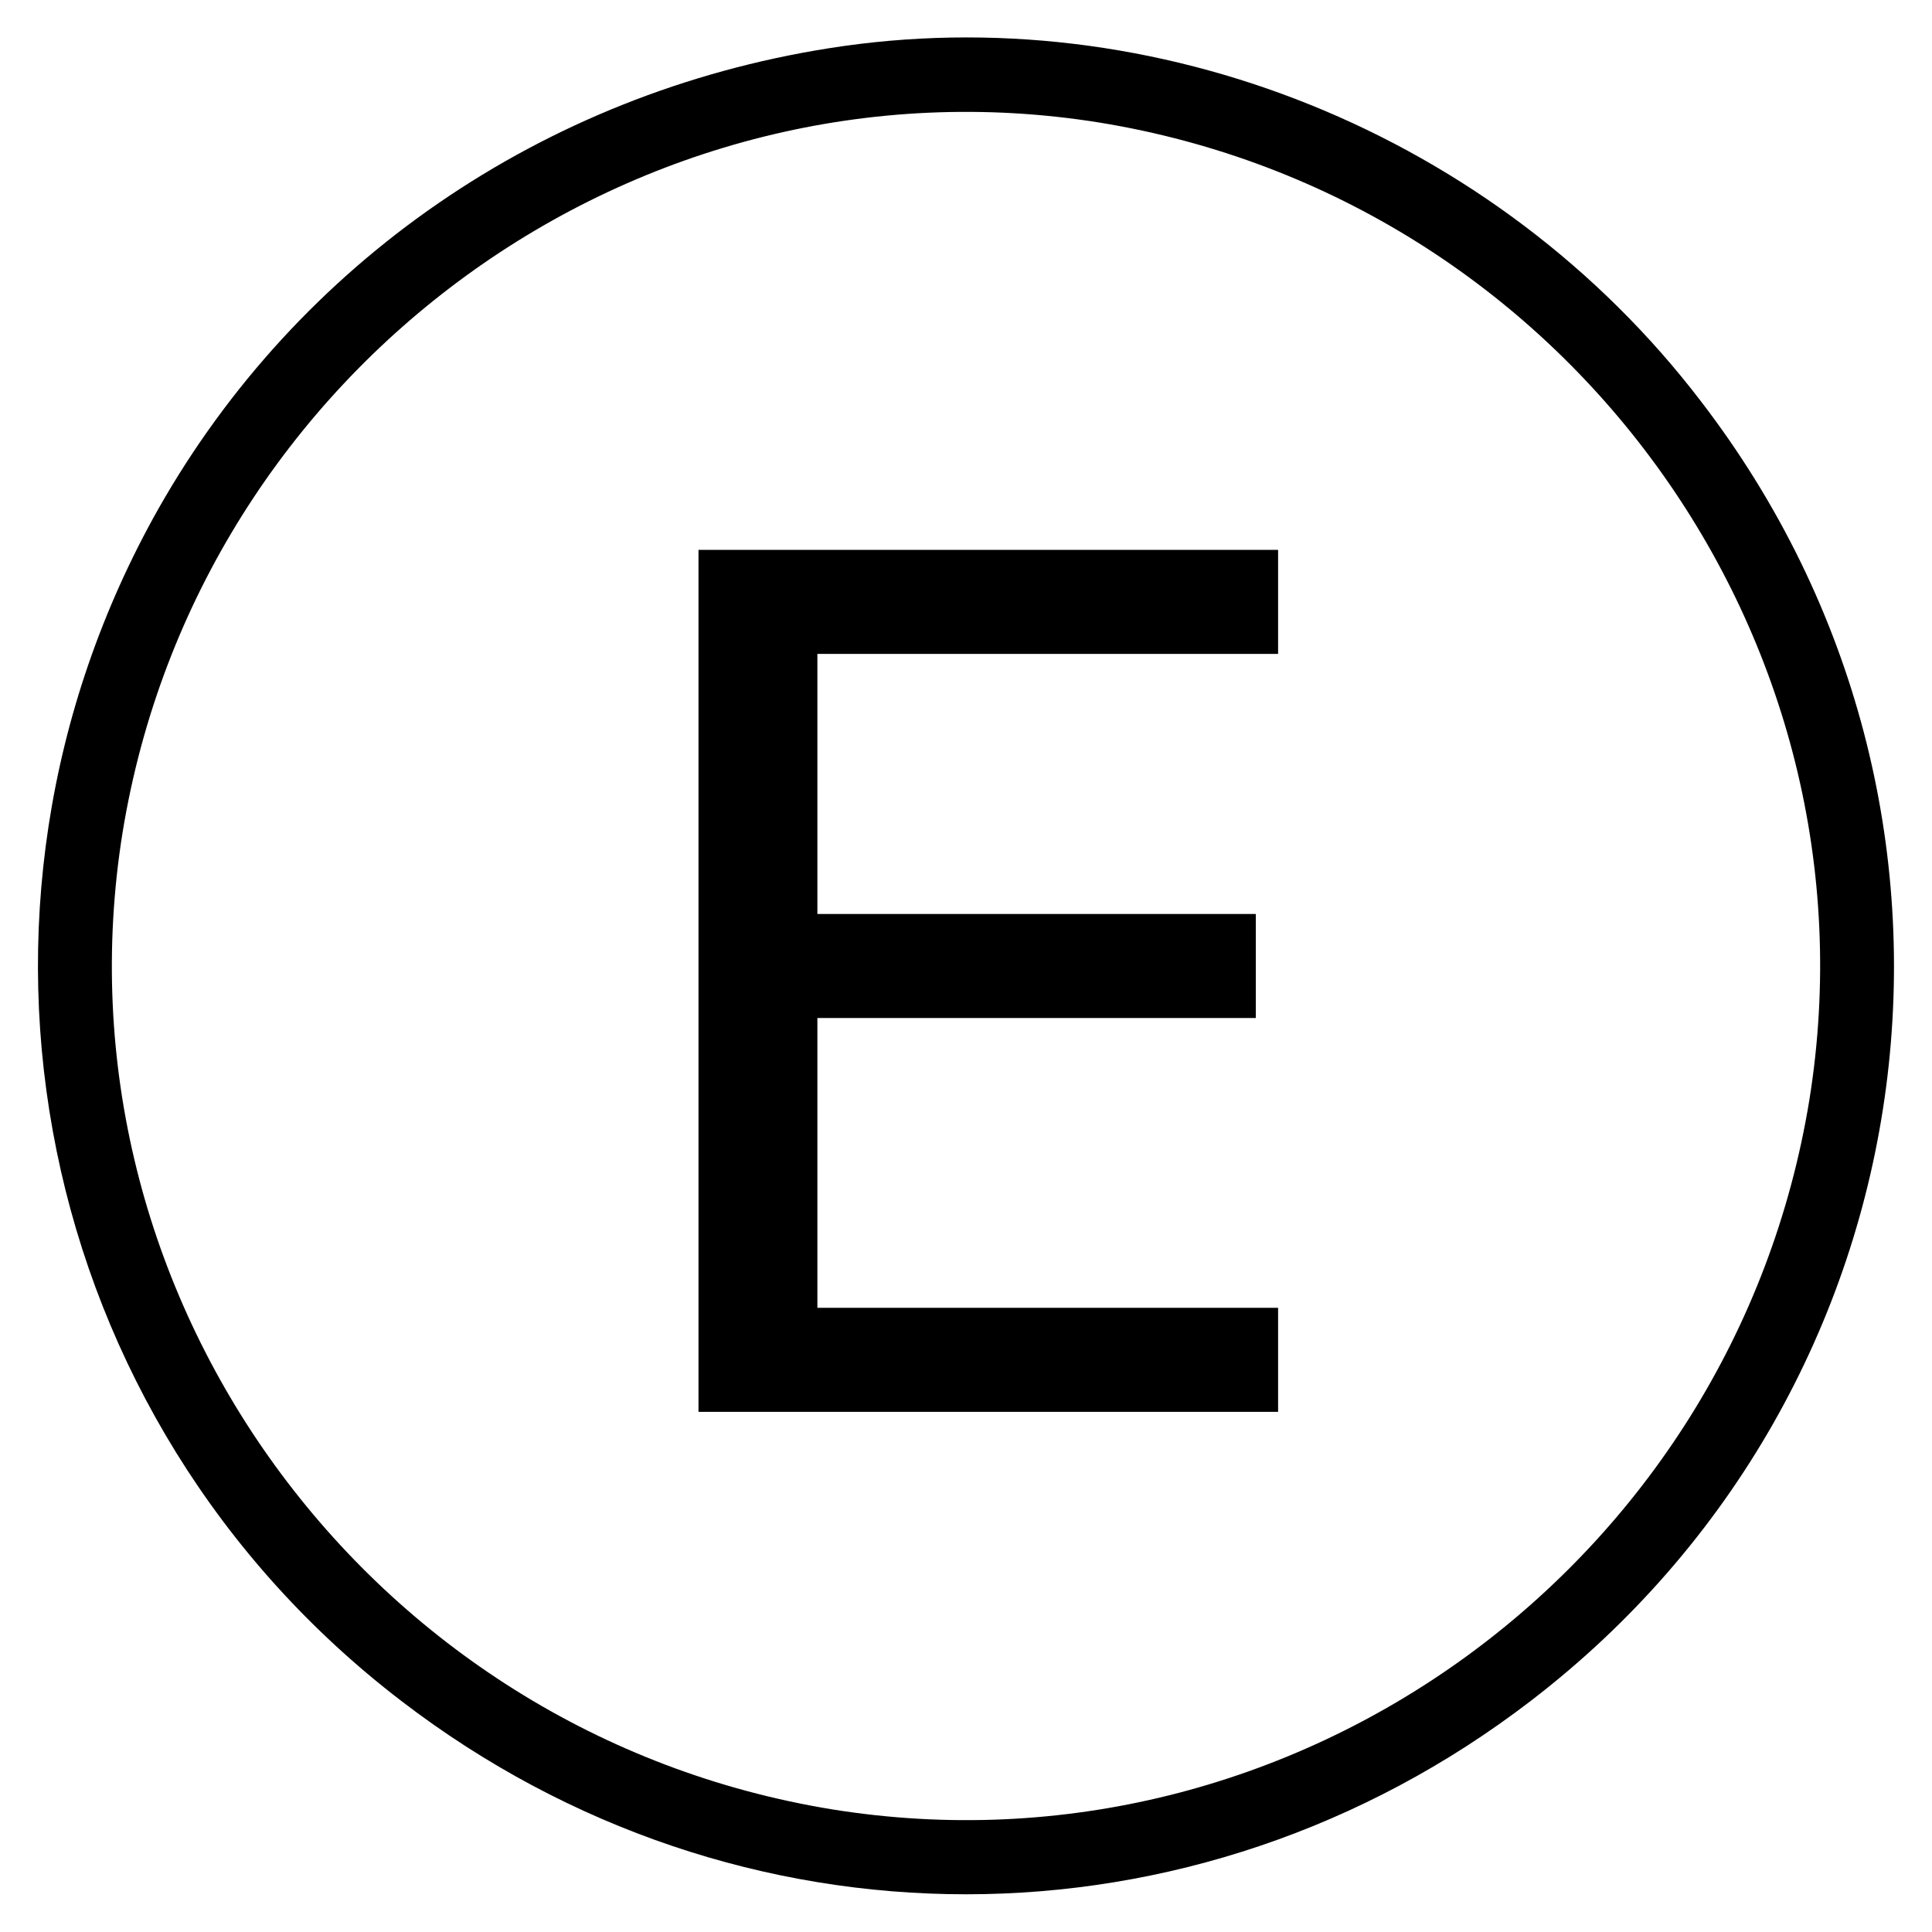 <?xml version="1.0" standalone="no"?>
<!DOCTYPE svg PUBLIC "-//W3C//DTD SVG 20010904//EN"
 "http://www.w3.org/TR/2001/REC-SVG-20010904/DTD/svg10.dtd">
<svg version="1.0" xmlns="http://www.w3.org/2000/svg"
 width="260pt" height="260pt" viewBox="0 0 260 260"
 preserveAspectRatio="xMidYMid meet">
<g transform="translate(0,260) scale(0.1,-0.1)"
fill="#000000" stroke="none">
<path d="M1115 2535 c-385 -61 -714 -288 -902 -620 -306 -543 -168 -1225 327
-1604 452 -347 1068 -347 1520 0 548 420 651 1200 229 1749 -275 360 -734 545
-1174 475z m365 -100 c626 -102 1055 -693 955 -1315 -102 -626 -693 -1055
-1315 -955 -626 102 -1055 693 -955 1315 102 625 694 1055 1315 955z"/>
<path d="M940 1280 l0 -580 390 0 390 0 0 70 0 70 -310 0 -310 0 0 195 0 195
295 0 295 0 0 70 0 70 -295 0 -295 0 0 175 0 175 310 0 310 0 0 70 0 70 -390
0 -390 0 0 -580z"/>
</g>
</svg>
